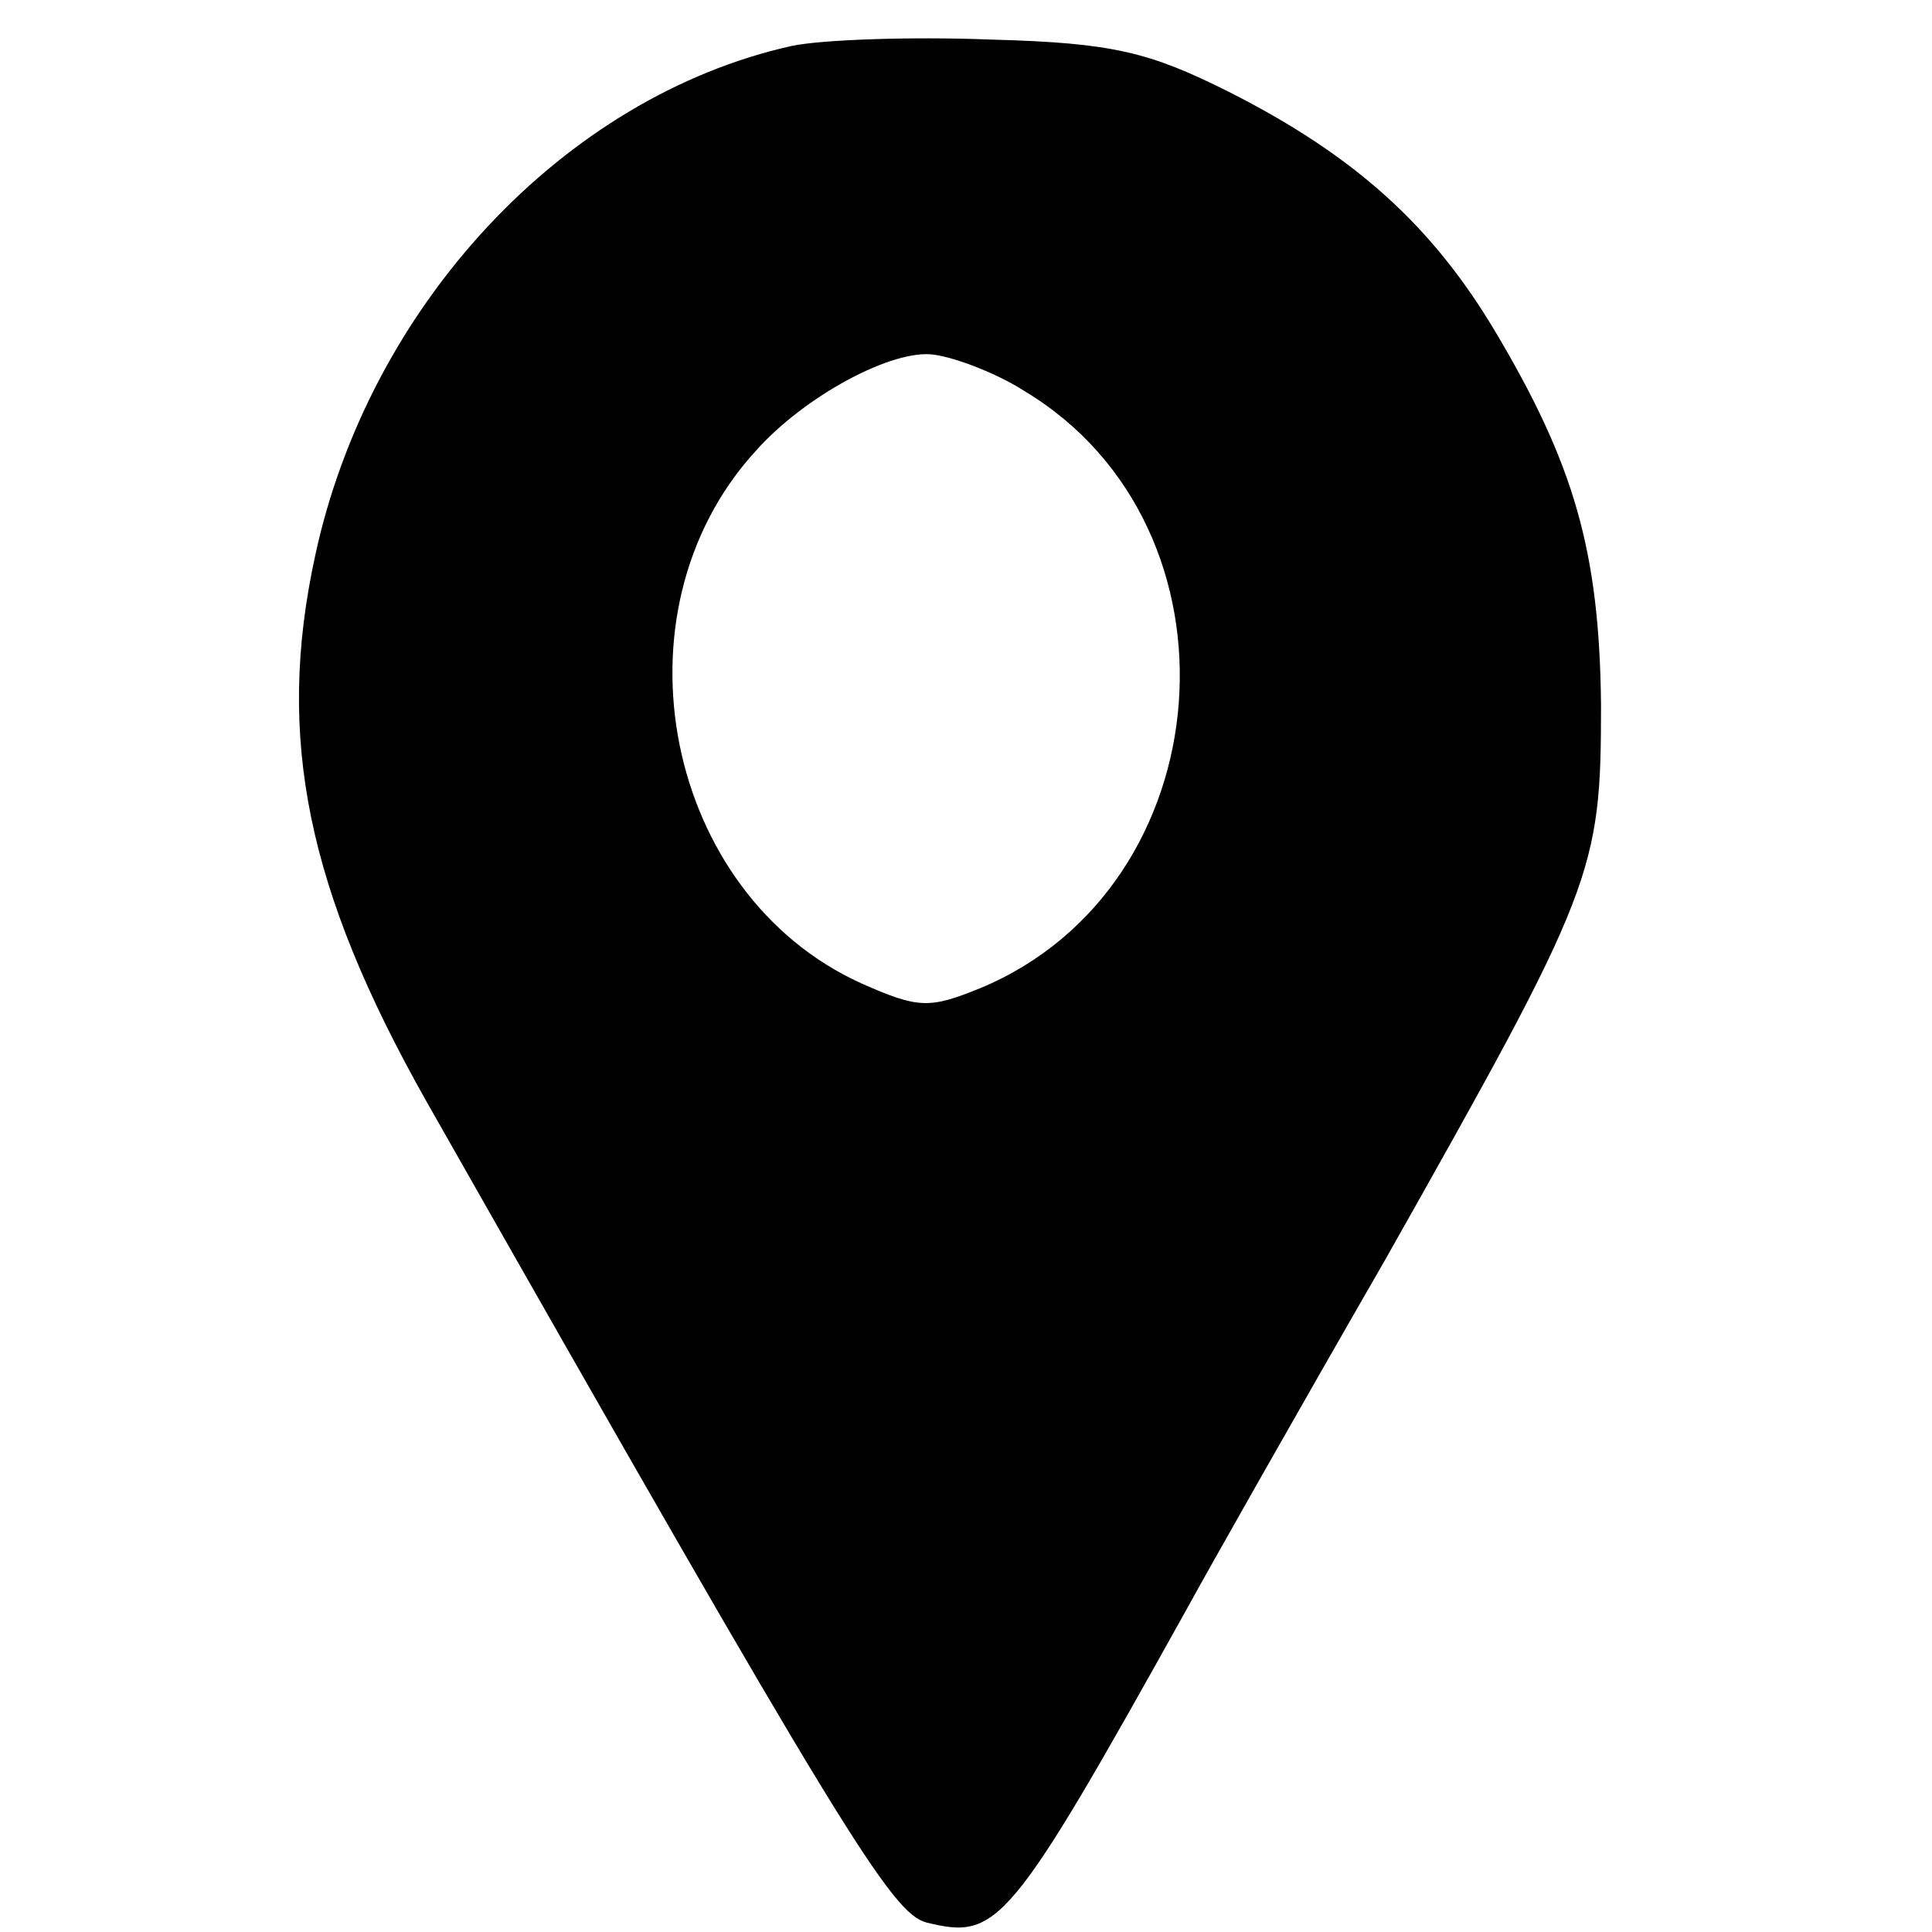<?xml version="1.0" standalone="no"?>
<!DOCTYPE svg PUBLIC "-//W3C//DTD SVG 20010904//EN"
 "http://www.w3.org/TR/2001/REC-SVG-20010904/DTD/svg10.dtd">
<svg version="1.0" xmlns="http://www.w3.org/2000/svg"
 width="122pt" height="122pt" viewBox="0 0 122 122"
 preserveAspectRatio="xMidYMid meet">
<g transform="translate(0,122) scale(0.1,-0.1)"
fill="#000000" stroke="none">
<path d="M500 1191 c-144 -32 -267 -164 -301 -322 -25 -115 -5 -211 70 -344
264 -465 294 -513 316 -519 45 -11 52 -4 165 199 12 22 68 121 125 220 132
234 136 244 136 350 -1 97 -17 152 -67 236 -40 67 -89 111 -168 151 -50 25
-73 31 -150 33 -50 2 -107 0 -126 -4z m147 -218 c143 -86 126 -313 -28 -377
-32 -13 -39 -13 -75 3 -124 56 -160 234 -67 336 31 35 87 65 113 61 14 -2 40
-12 57 -23z"/>
</g>
</svg>
